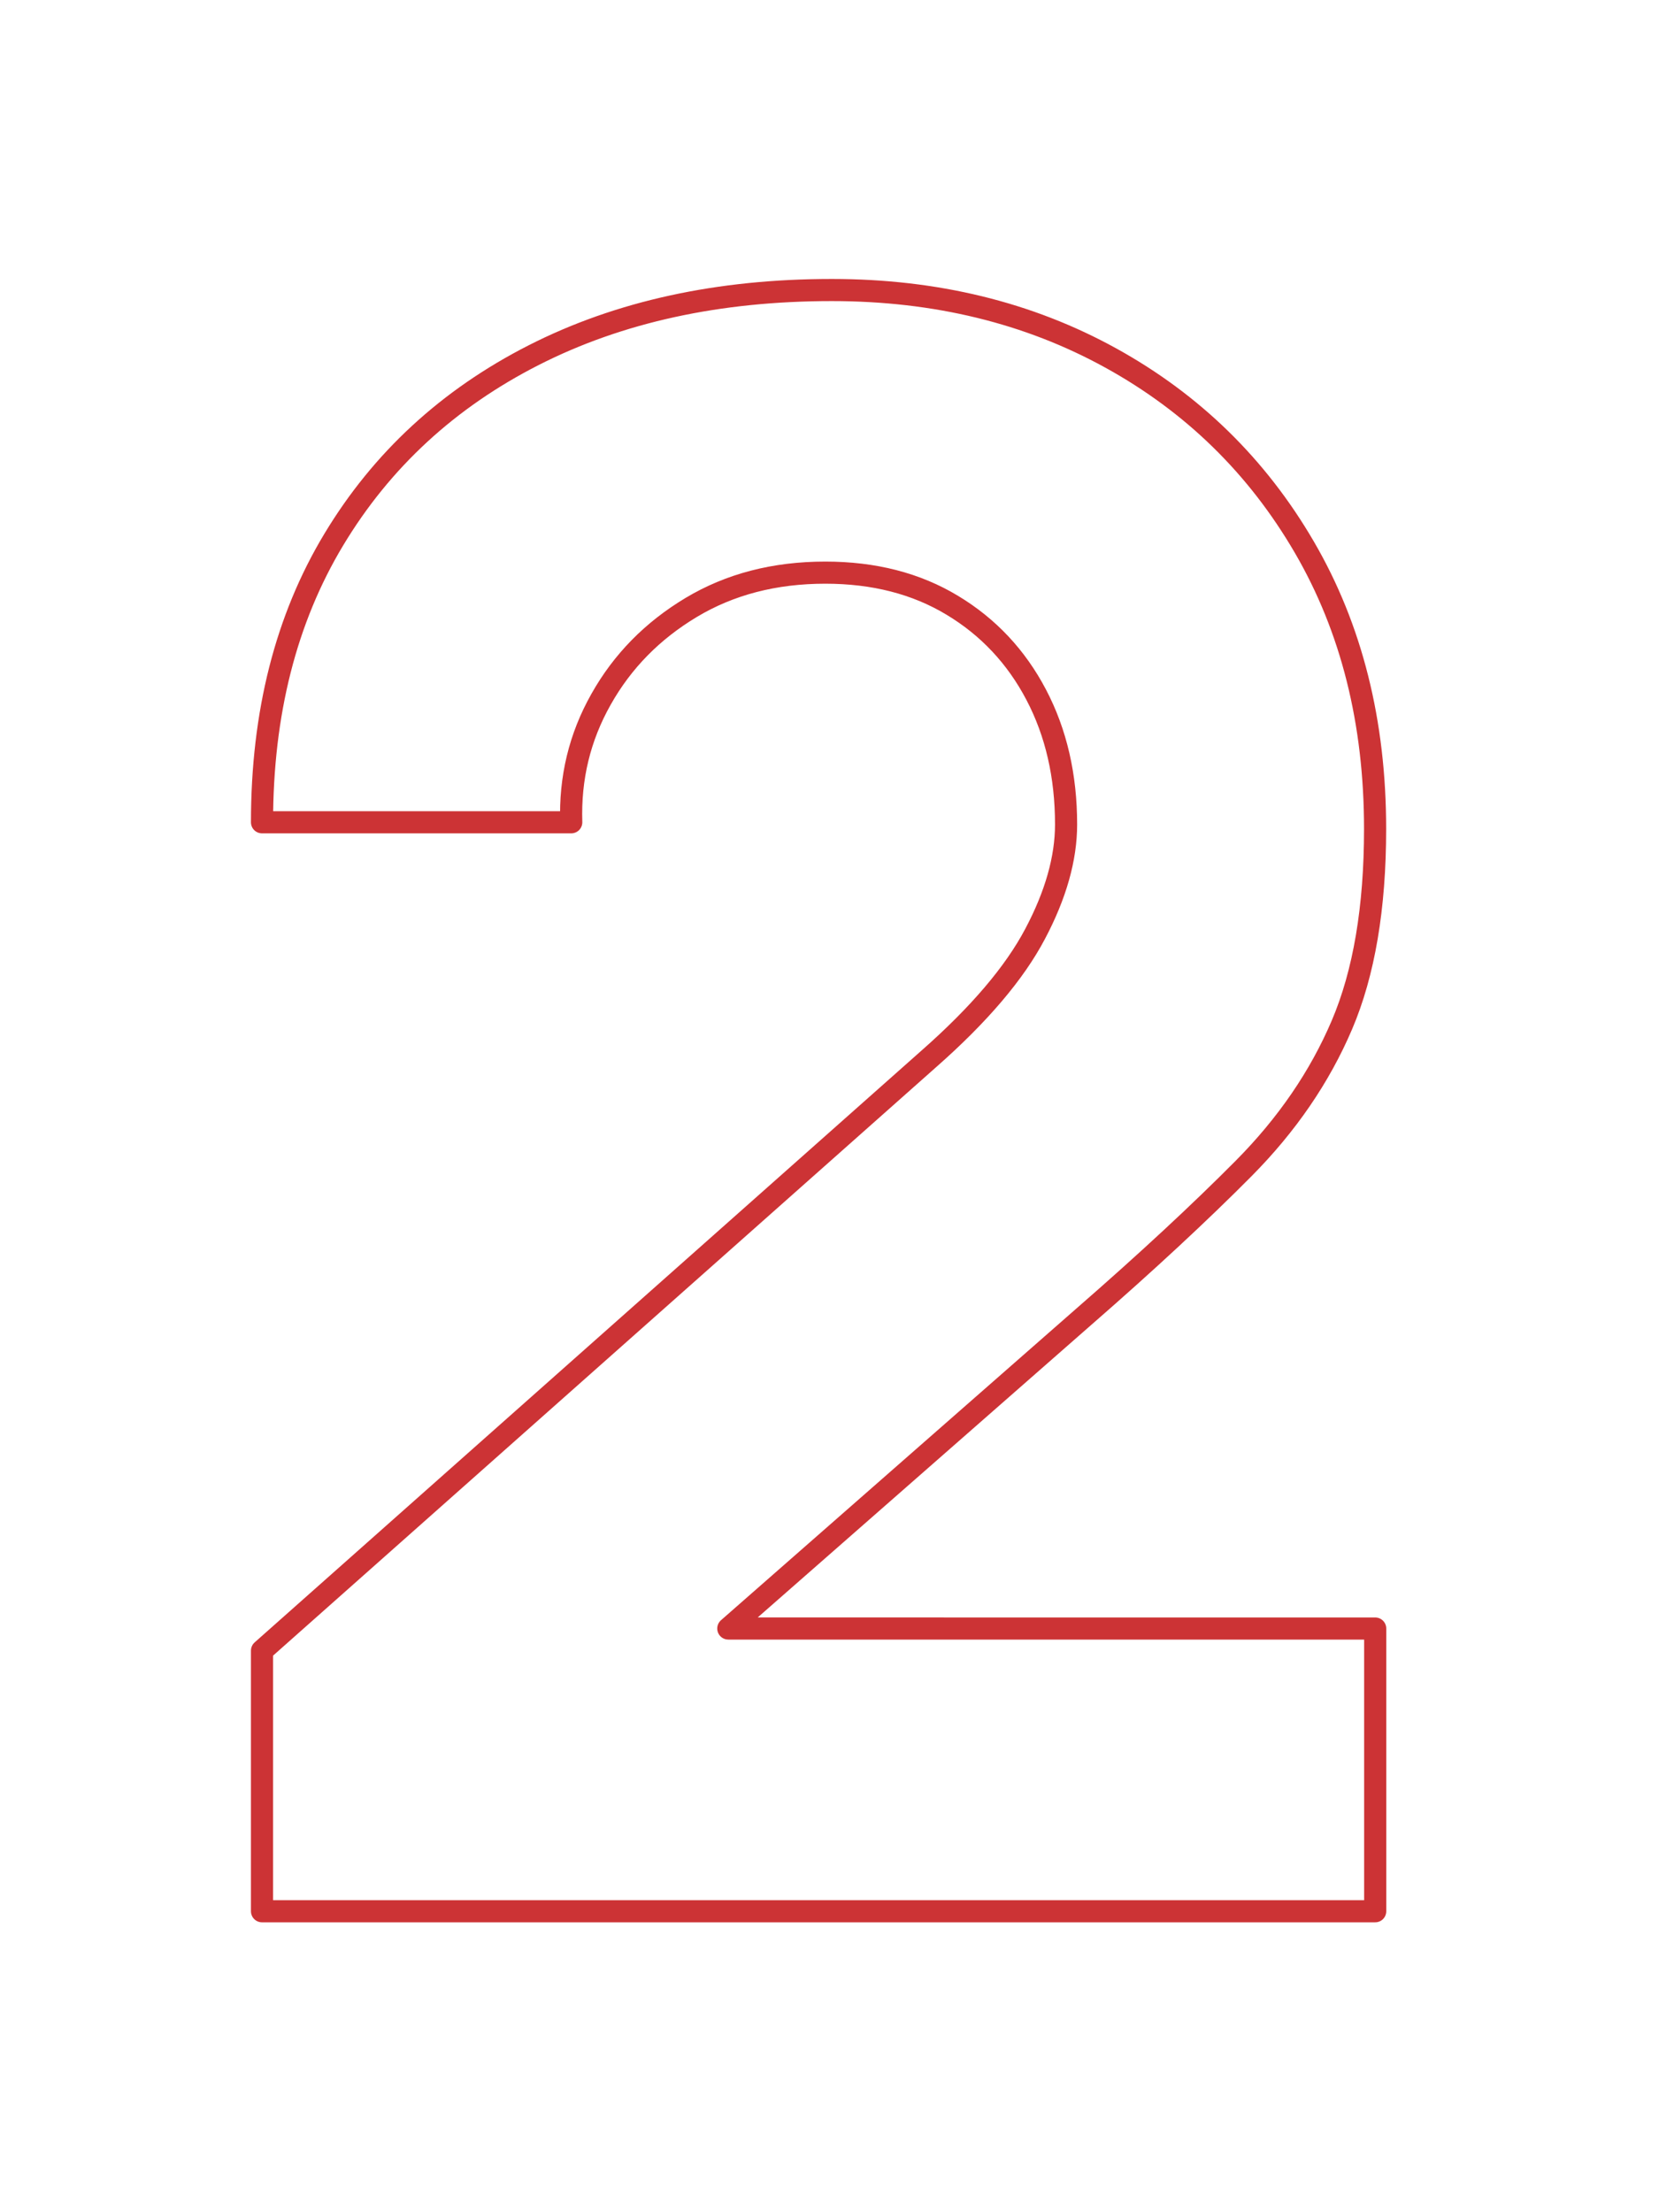 <svg xmlns="http://www.w3.org/2000/svg" xmlns:xlink="http://www.w3.org/1999/xlink" id="Layer_1" x="0px" y="0px" viewBox="0 0 150 200" style="enable-background:new 0 0 150 200;" xml:space="preserve">
<style type="text/css">
	.st0{fill:none;stroke:#CC3335;stroke-width:2;stroke-linecap:round;stroke-linejoin:round;stroke-miterlimit:10;}
</style>
<path class="st0" d="M112.44,105.64c3.93-3.96,6.89-8.29,8.89-12.98c2-4.69,3-10.6,3-17.72c0-9.65-2.13-18.14-6.39-25.46  c-4.26-7.32-10.1-13.03-17.52-17.12c-7.42-4.09-15.83-6.14-25.21-6.14c-10.25,0-19.24,1.96-26.96,5.89  c-7.72,3.93-13.75,9.49-18.07,16.67c-4.33,7.19-6.49,15.71-6.49,25.56h27.96c-0.13-3.99,0.76-7.7,2.7-11.13  c1.93-3.43,4.64-6.19,8.14-8.29c3.5-2.1,7.54-3.15,12.13-3.15c4.39,0,8.22,0.98,11.48,2.95c3.26,1.96,5.79,4.66,7.59,8.09  c1.8,3.43,2.7,7.34,2.7,11.73c0,3.06-0.93,6.36-2.8,9.89c-1.86,3.53-5.06,7.29-9.59,11.28l-60.31,53.52v23.56h100.65v-25.56H65.85  l32.11-28.16C103.69,114.08,108.51,109.6,112.44,105.64z"></path>
</svg>